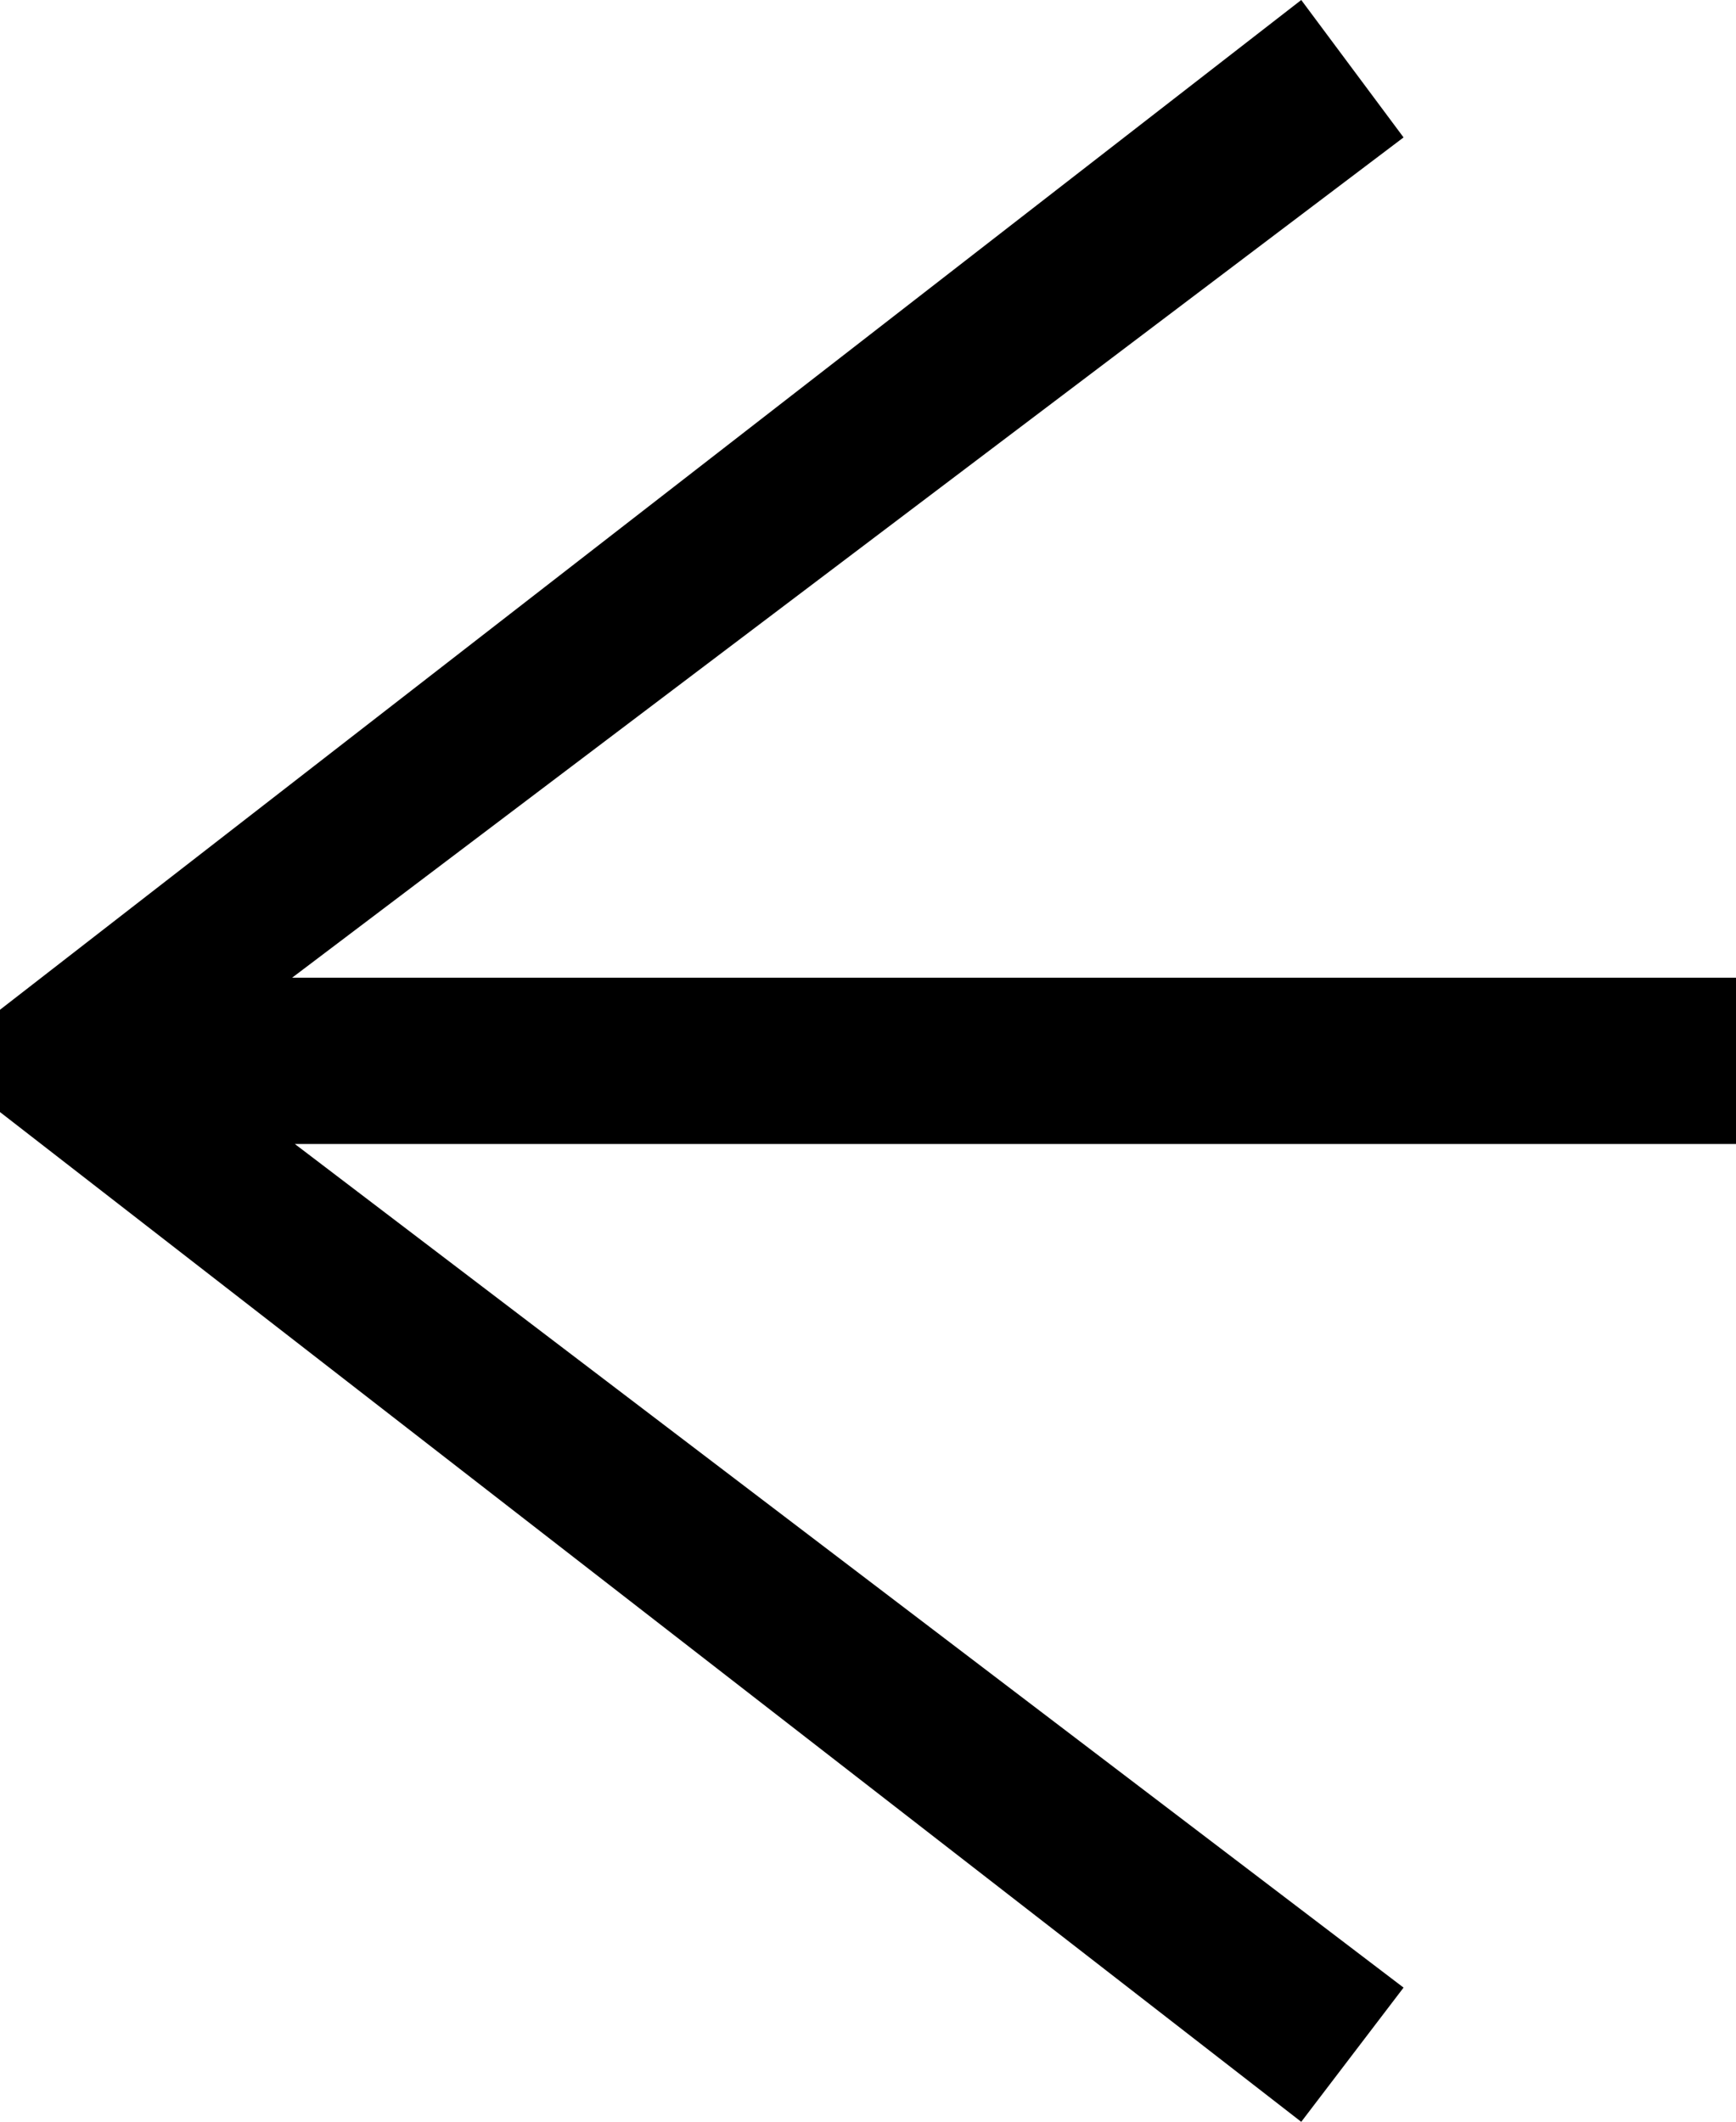<svg id="Ebene_1" data-name="Ebene 1" xmlns="http://www.w3.org/2000/svg" width="9.739" height="11.904" viewBox="0 0 9.739 11.904"><path id="Pfad_37" data-name="Pfad 37" d="M7.3,11.904l.574-.753L1.654,6.418H9.739V5.485h-8.1L7.874.771,7.3,0,0,5.665v.574Z"/></svg>